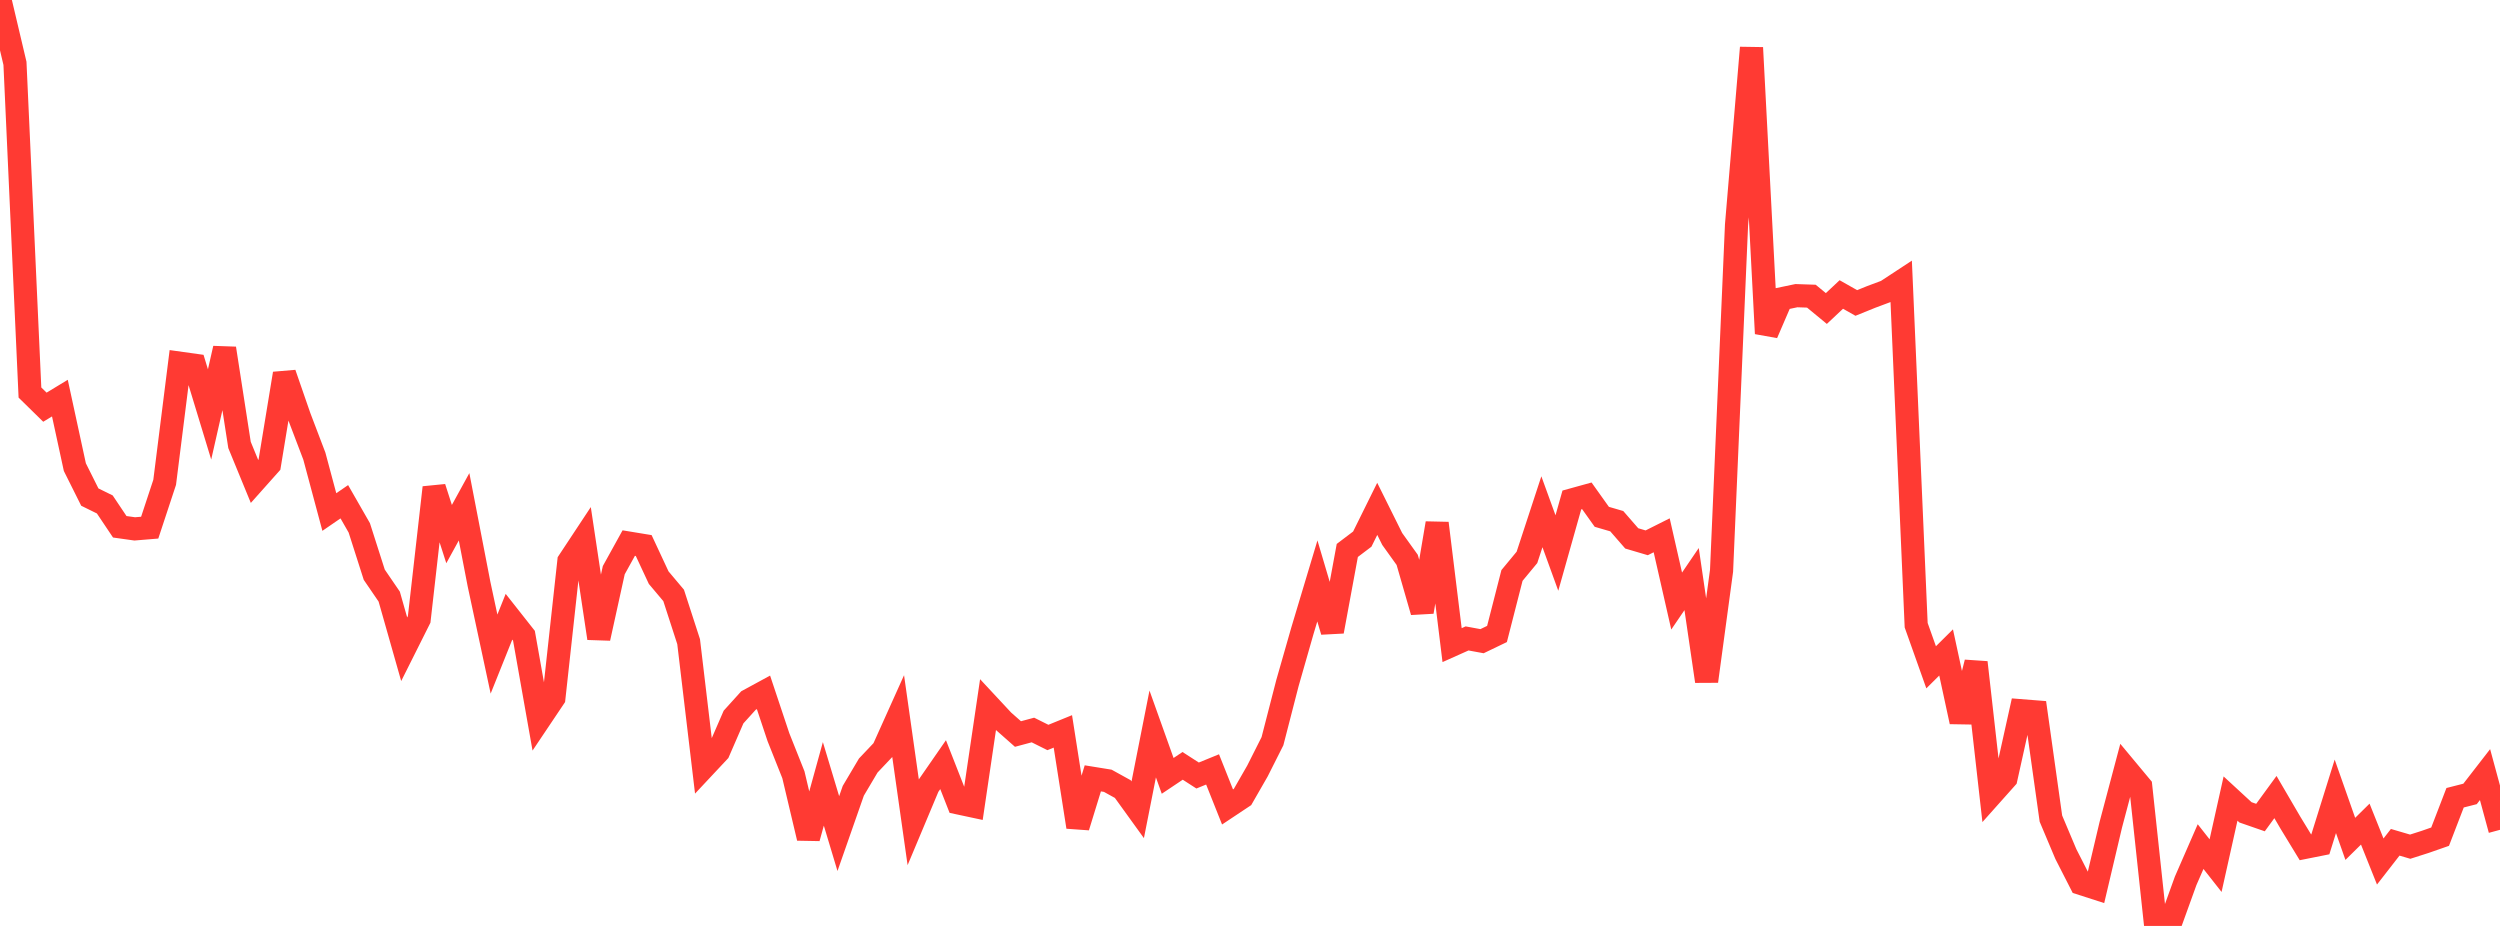 <?xml version="1.0" standalone="no"?>
<!DOCTYPE svg PUBLIC "-//W3C//DTD SVG 1.1//EN" "http://www.w3.org/Graphics/SVG/1.1/DTD/svg11.dtd">

<svg width="135" height="50" viewBox="0 0 135 50" preserveAspectRatio="none" 
  xmlns="http://www.w3.org/2000/svg"
  xmlns:xlink="http://www.w3.org/1999/xlink">


<polyline points="0.0, 0.0 0.808, 3.421 1.617, 21.197 2.425, 21.989 3.234, 21.498 4.042, 25.225 4.85, 26.842 5.659, 27.24 6.467, 28.446 7.275, 28.56 8.084, 28.493 8.892, 26.045 9.701, 19.611 10.509, 19.724 11.317, 22.379 12.126, 18.814 12.934, 24.027 13.743, 25.996 14.551, 25.089 15.359, 20.175 16.168, 22.511 16.976, 24.634 17.784, 27.65 18.593, 27.094 19.401, 28.504 20.21, 31.034 21.018, 32.217 21.826, 35.06 22.635, 33.445 23.443, 26.328 24.251, 28.841 25.06, 27.367 25.868, 31.544 26.677, 35.32 27.485, 33.304 28.293, 34.329 29.102, 38.895 29.91, 37.69 30.719, 30.307 31.527, 29.085 32.335, 34.466 33.144, 30.788 33.952, 29.326 34.76, 29.459 35.569, 31.193 36.377, 32.153 37.186, 34.649 37.994, 41.447 38.802, 40.584 39.611, 38.72 40.419, 37.827 41.228, 37.387 42.036, 39.809 42.844, 41.838 43.653, 45.254 44.461, 42.328 45.269, 45.014 46.078, 42.702 46.886, 41.338 47.695, 40.484 48.503, 38.687 49.311, 44.386 50.12, 42.458 50.928, 41.291 51.737, 43.354 52.545, 43.527 53.353, 38.054 54.162, 38.923 54.97, 39.637 55.778, 39.42 56.587, 39.824 57.395, 39.495 58.204, 44.655 59.012, 42.031 59.82, 42.162 60.629, 42.609 61.437, 43.728 62.246, 39.634 63.054, 41.897 63.862, 41.356 64.671, 41.878 65.479, 41.548 66.287, 43.576 67.096, 43.038 67.904, 41.631 68.713, 40.025 69.521, 36.889 70.329, 34.065 71.138, 31.37 71.946, 34.098 72.754, 29.724 73.563, 29.112 74.371, 27.478 75.18, 29.105 75.988, 30.232 76.796, 33.039 77.605, 28.255 78.413, 34.837 79.222, 34.475 80.03, 34.624 80.838, 34.235 81.647, 31.075 82.455, 30.099 83.263, 27.635 84.072, 29.863 84.88, 26.998 85.689, 26.774 86.497, 27.908 87.305, 28.144 88.114, 29.073 88.922, 29.312 89.731, 28.906 90.539, 32.457 91.347, 31.27 92.156, 36.787 92.964, 30.82 93.772, 12.152 94.581, 2.576 95.389, 18.011 96.198, 16.135 97.006, 15.966 97.814, 15.993 98.623, 16.66 99.431, 15.902 100.24, 16.36 101.048, 16.033 101.856, 15.731 102.665, 15.2 103.473, 33.761 104.281, 36.034 105.09, 35.232 105.898, 38.973 106.707, 35.772 107.515, 42.933 108.323, 42.027 109.132, 38.379 109.94, 38.443 110.749, 44.204 111.557, 46.12 112.365, 47.703 113.174, 47.964 113.982, 44.541 114.79, 41.496 115.599, 42.468 116.407, 50.0 117.216, 49.805 118.024, 47.568 118.832, 45.716 119.641, 46.744 120.449, 43.122 121.257, 43.867 122.066, 44.148 122.874, 43.041 123.683, 44.426 124.491, 45.753 125.299, 45.592 126.108, 43.002 126.916, 45.299 127.725, 44.502 128.533, 46.522 129.341, 45.483 130.15, 45.721 130.958, 45.462 131.766, 45.18 132.575, 43.078 133.383, 42.872 134.192, 41.828 135.0, 44.81" fill="none" stroke="#ff3a33" stroke-width="1.25"/>

</svg>